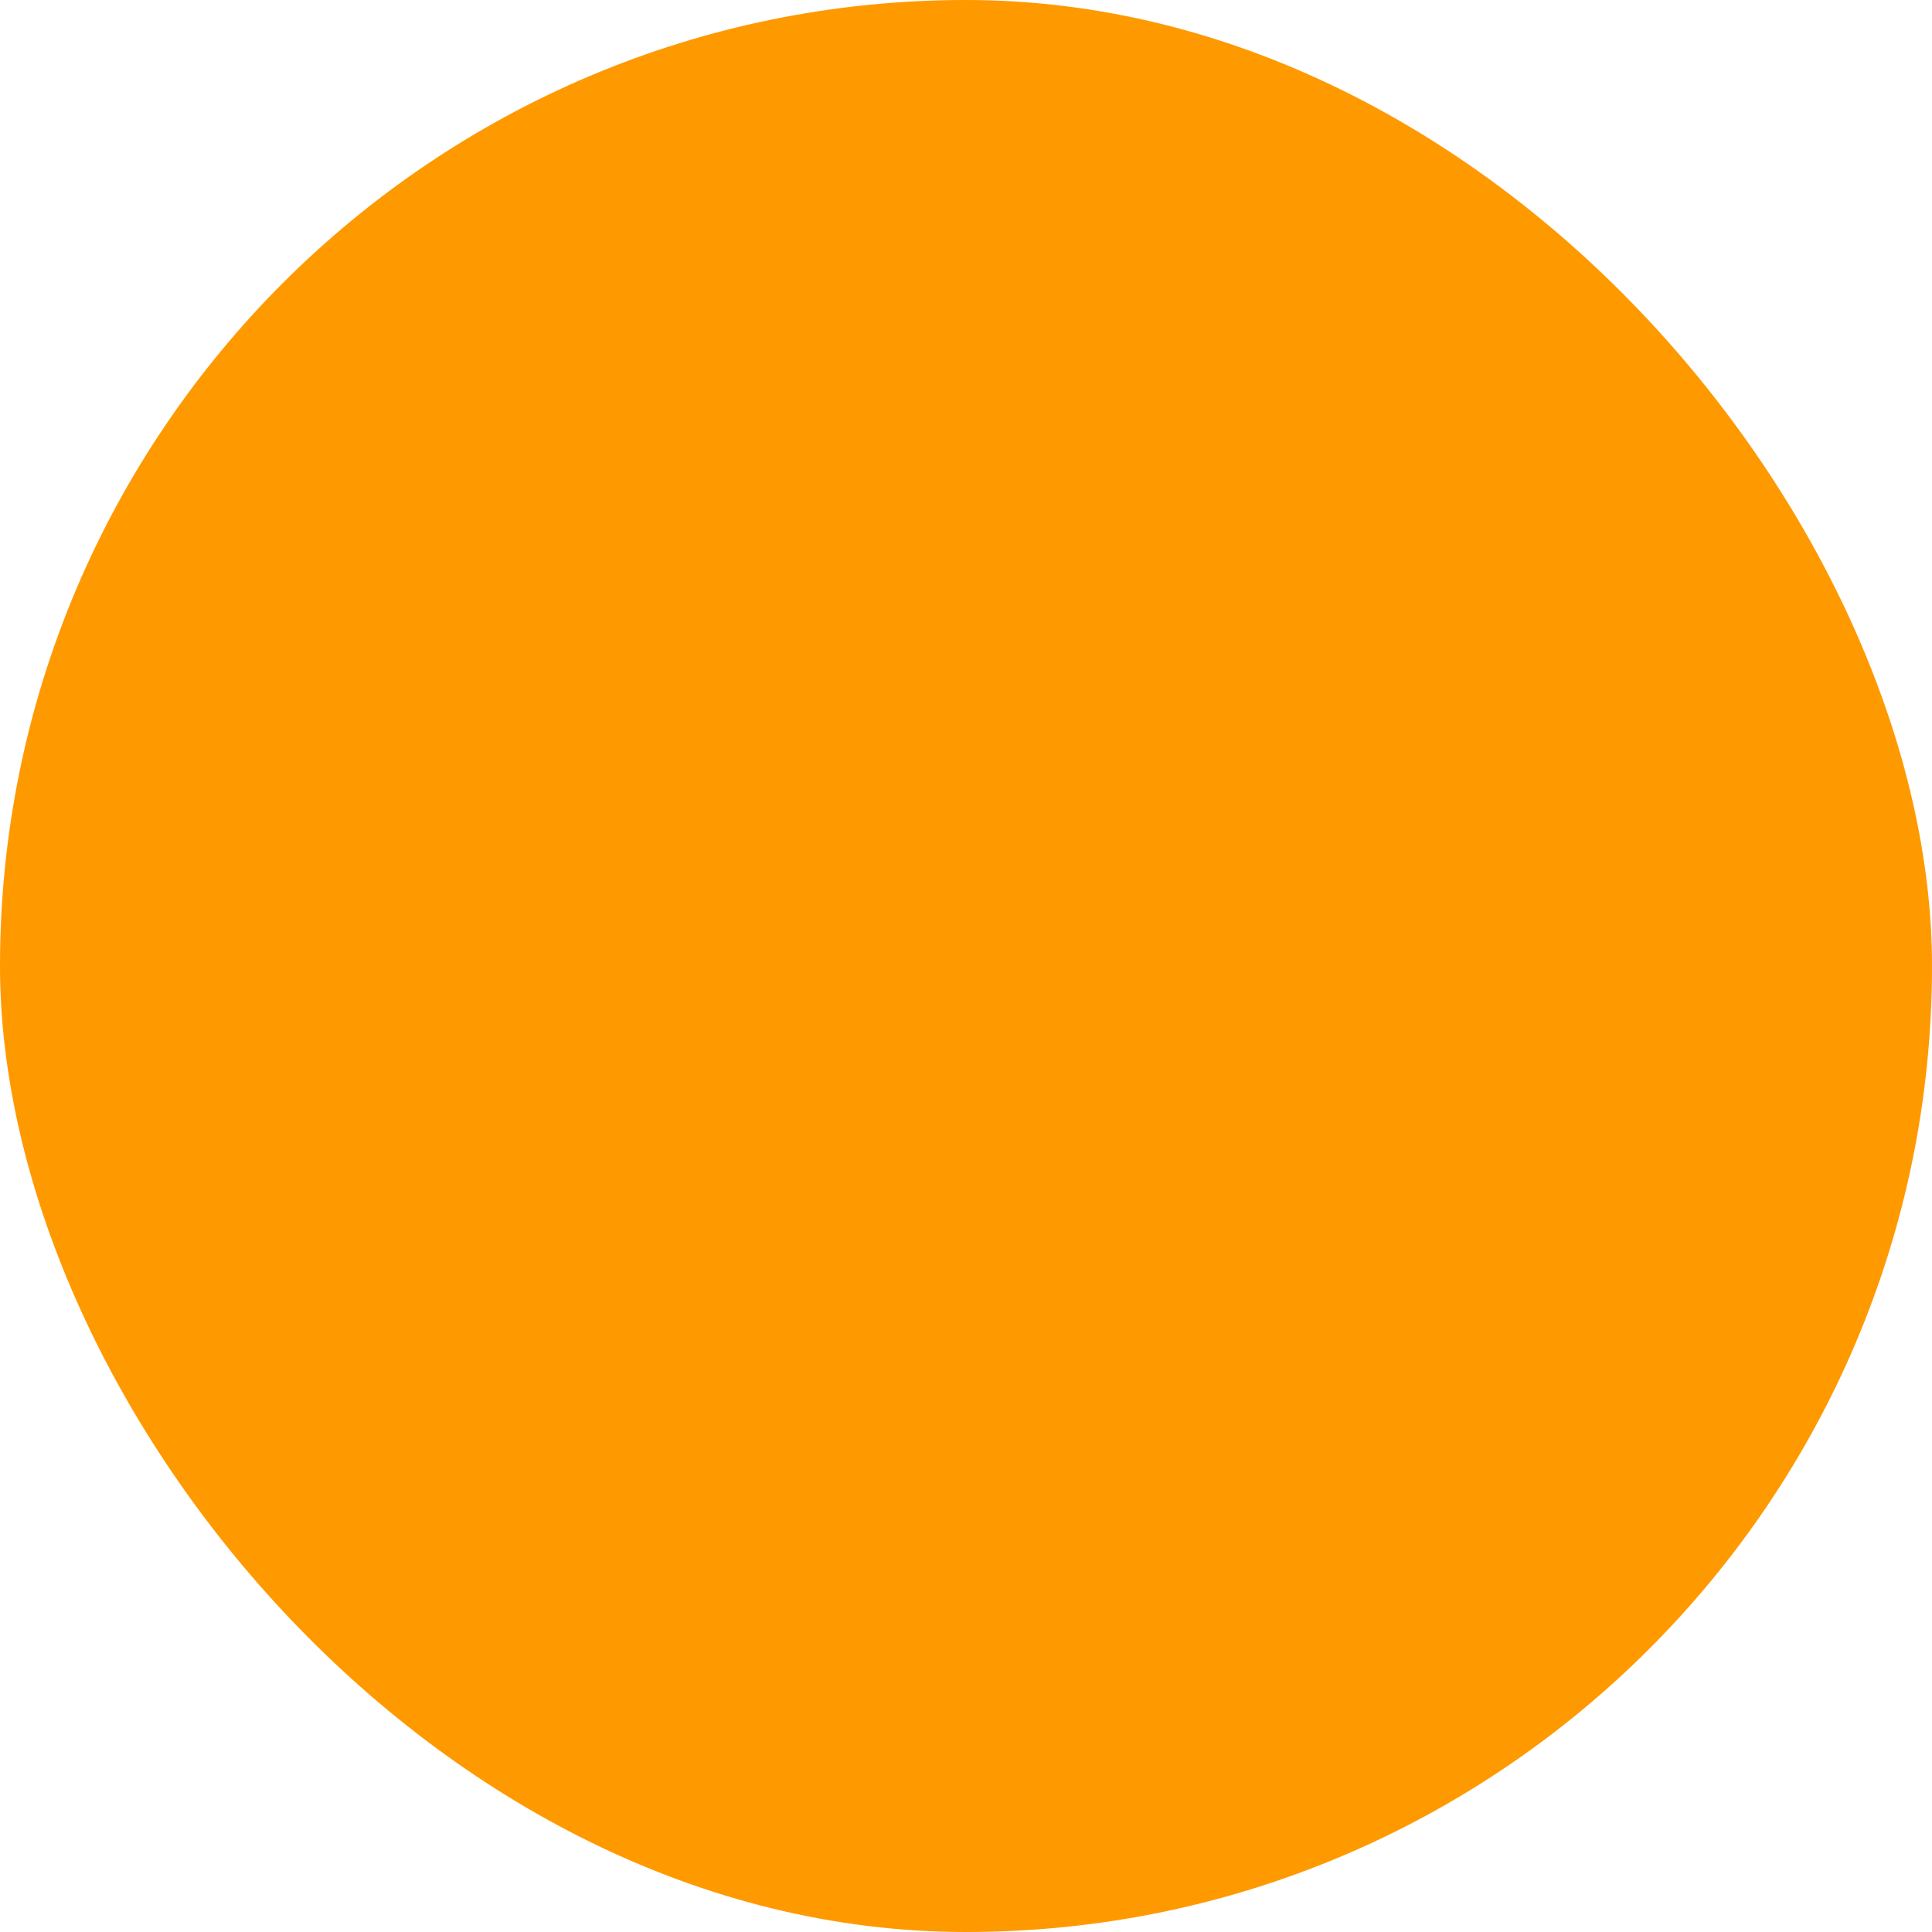 <svg xmlns="http://www.w3.org/2000/svg" viewBox="0 0 100 100" fill-rule="evenodd"><rect x="0" y="0" width="100" height="100" fill="#ff9900" rx="50" ry="50"></rect><g class="t-group-origins" style="transform-origin:center;transform:scale(0.7);"><path d="m66.5 24.13 3-13.71a1.5 1.5 0 0 0-2.26-1.6s-3.11 1.89-9.24 1.89c-2.78 0-4.47-1.25-6.42-2.7-2.21-1.65-4.72-3.51-9-3.51-8.16 0-10.86 4.67-11 4.87a1.5 1.5 0 0 0-.15 1.05l3 13.71C30.41 29.28 3 64.94 16 81.06 26 93.5 41.19 93.49 50.2 93.5h.92c9.08 0 24-.14 33.9-12.44C98 64.94 70.59 29.28 66.5 24.13Zm16.19 55c-9 11.19-23 11.32-31.58 11.32h-.91c-8.51 0-22.76 0-31.88-11.32-6.25-7.71-.9-21.76 4.68-32.13a154.6 154.6 0 0 1 14.26-21.5 1.5 1.5 0 0 0 .3-1.27l-3-13.75c.76-.88 3.06-2.93 8-2.93 3.28 0 5.19 1.42 7.21 2.92s4.43 3.29 8.21 3.29a26.65 26.65 0 0 0 8-1.12l-2.56 11.6a1.5 1.5 0 0 0 .3 1.27A154.42 154.42 0 0 1 78 46.92c5.57 10.43 10.94 24.49 4.69 32.26Z" stroke-width="1" stroke="#000000" fill="#000000" stroke-width-old="0"></path><path d="M58.5 53.5a1.5 1.5 0 0 0 3 0c0-4.53-3.92-8.27-9-8.9v-2.1a1.5 1.5 0 0 0-3 0v2.1c-5.08.63-9 4.37-9 8.9s3.92 8.26 9 8.89v12c-3.42-.56-6-3-6-5.88a1.5 1.5 0 0 0-3 0c0 4.53 3.92 8.28 9 8.9v2.1a1.5 1.5 0 0 0 3 0V77.4c5.08-.63 9-4.38 9-8.9s-3.92-8.27-9-8.89v-12c3.42.57 6 2.99 6 5.89Zm-15 0c0-2.9 2.58-5.32 6-5.88v11.76c-3.42-.56-6-2.98-6-5.88Zm15 15c0 2.9-2.58 5.33-6 5.88V62.62c3.42.56 6 2.98 6 5.87ZM41.58 26.44a33.42 33.42 0 0 0 8.92 1.06 33.42 33.42 0 0 0 8.92-1.06 1.5 1.5 0 1 0-.84-2.88 30.84 30.84 0 0 1-8.08.94 30.84 30.84 0 0 1-8.08-.94 1.5 1.5 0 0 0-.84 2.88Z" stroke-width="1" stroke="#000000" fill="#000000" stroke-width-old="0"></path></g></svg>
